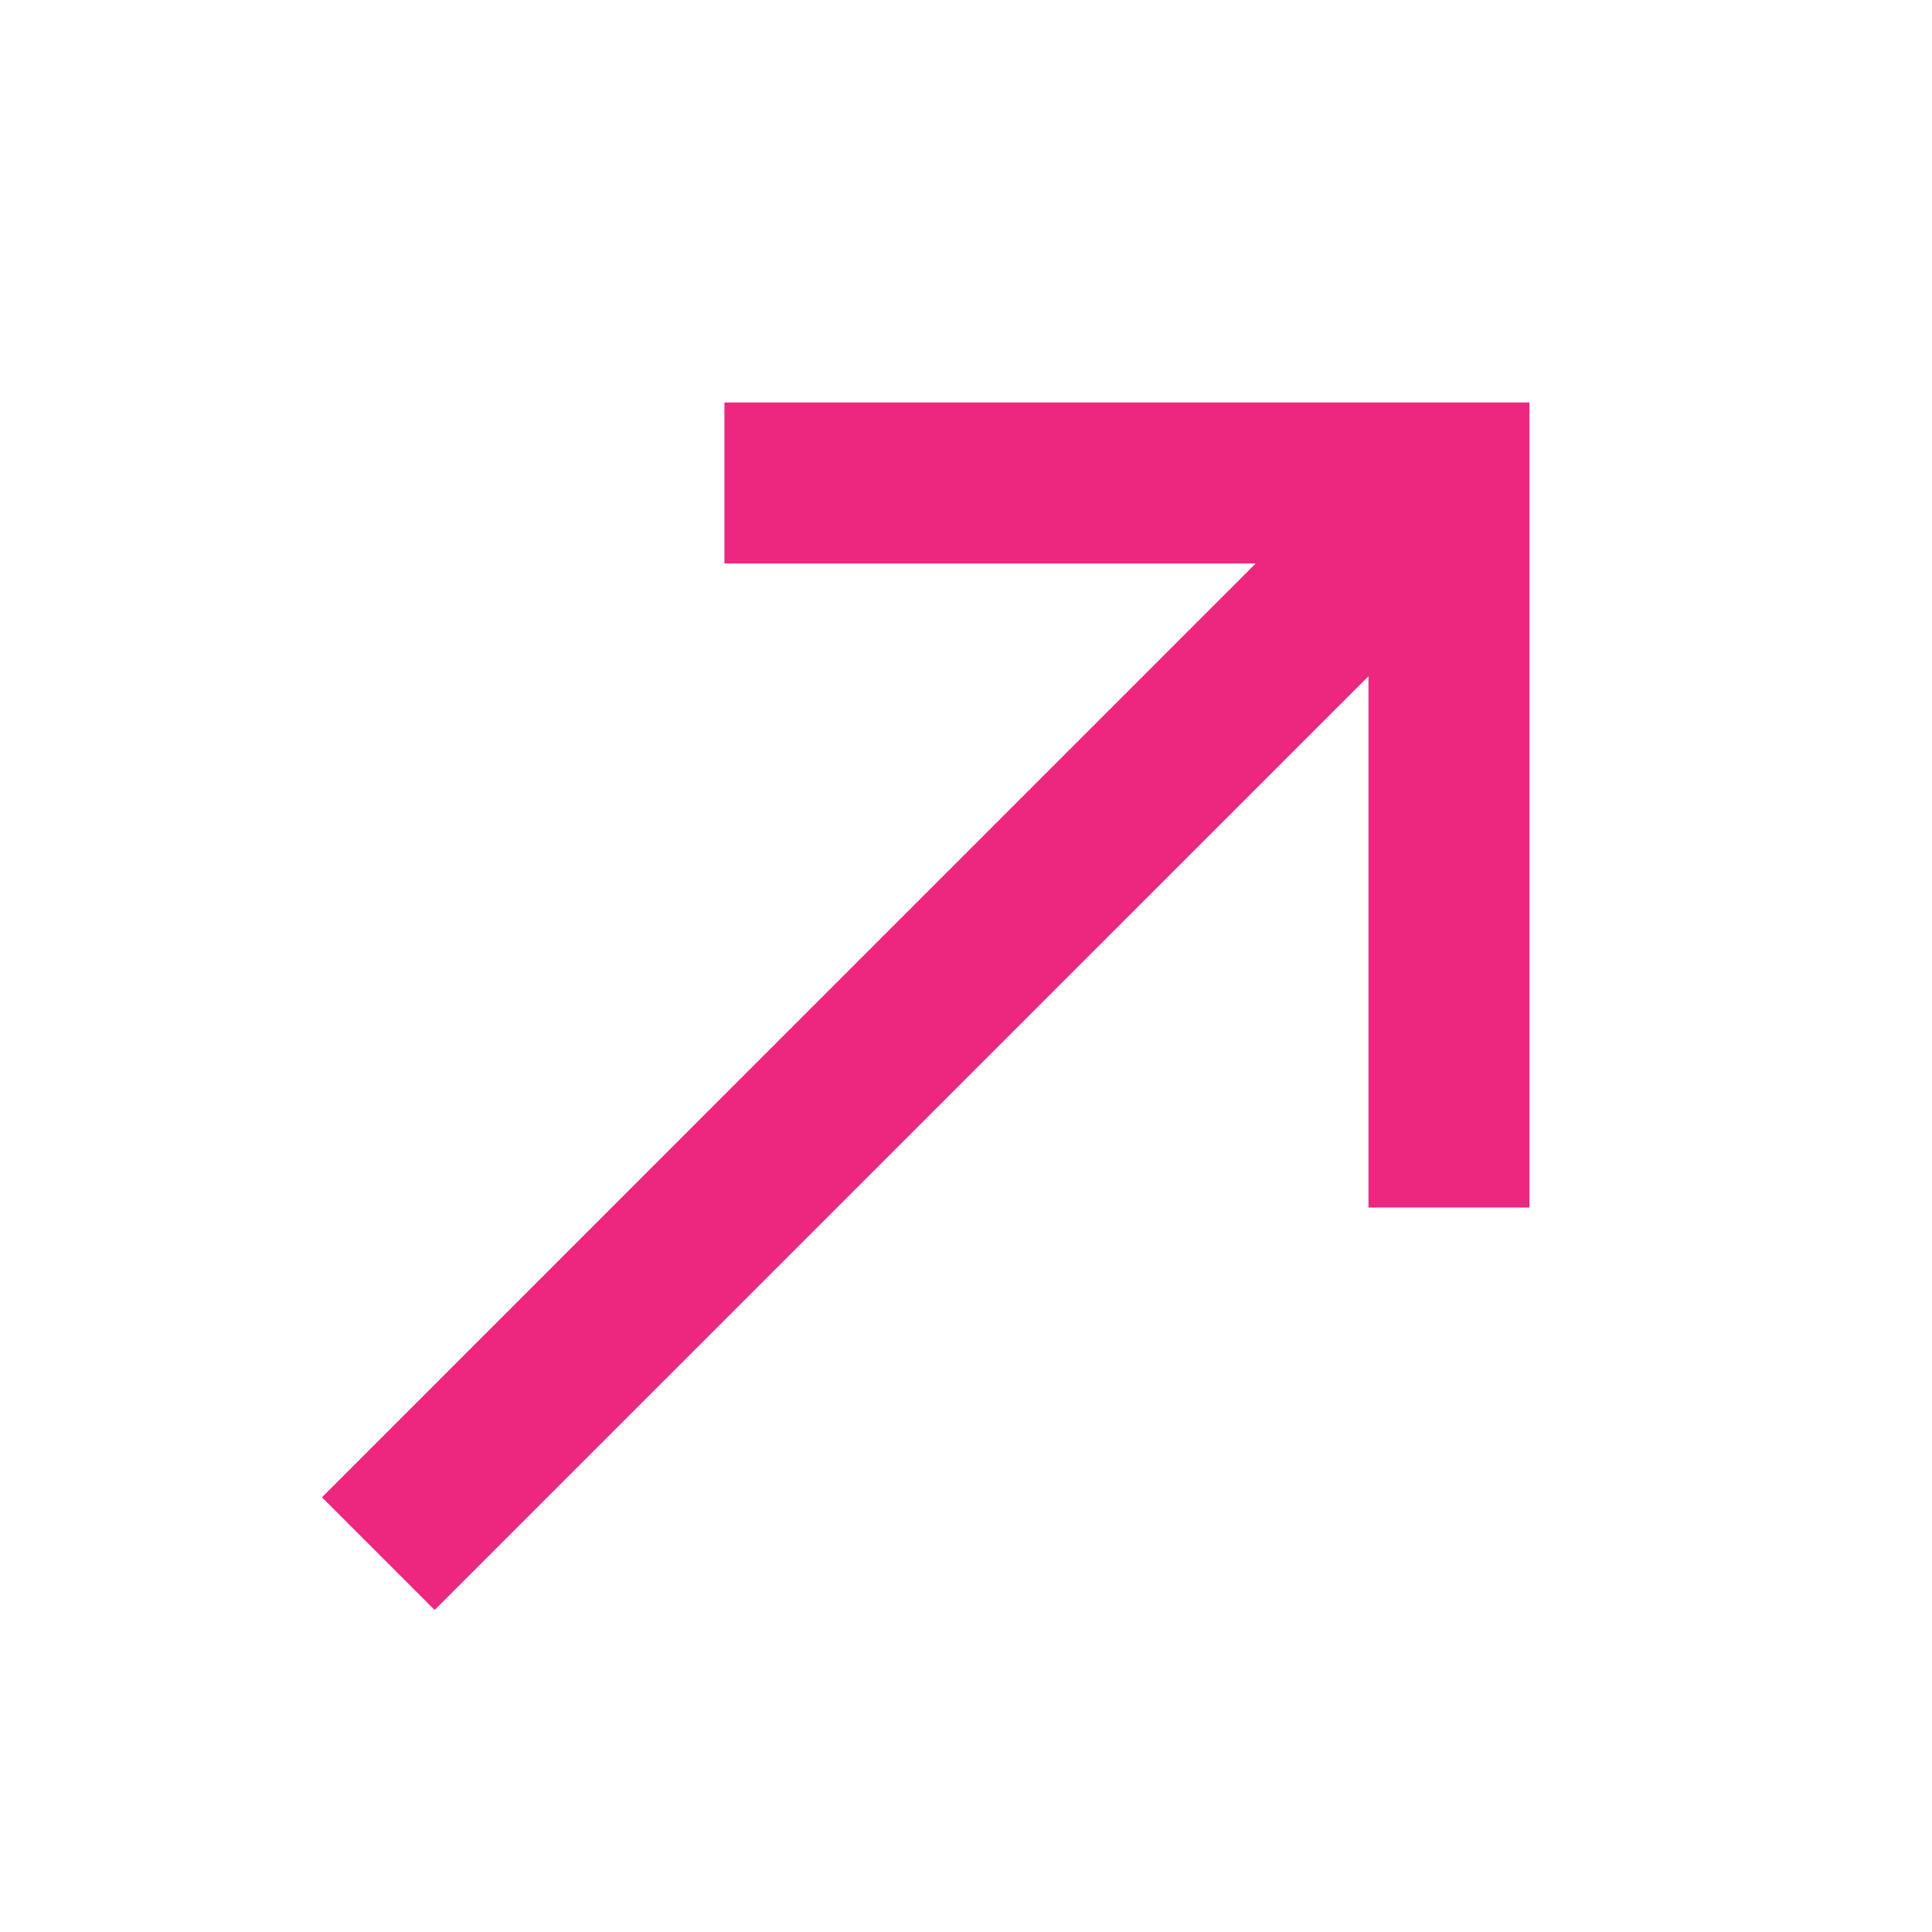 <svg width="28" height="28" viewBox="0 0 28 28" fill="none" xmlns="http://www.w3.org/2000/svg">
<g id="Card indicator">
<path id="Vector" d="M6.299 23.333L4.666 21.7L18.199 8.166H10.499V5.833H22.166V17.5H19.833V9.8L6.299 23.333Z" fill="#ED267F"/>
</g>
</svg>
